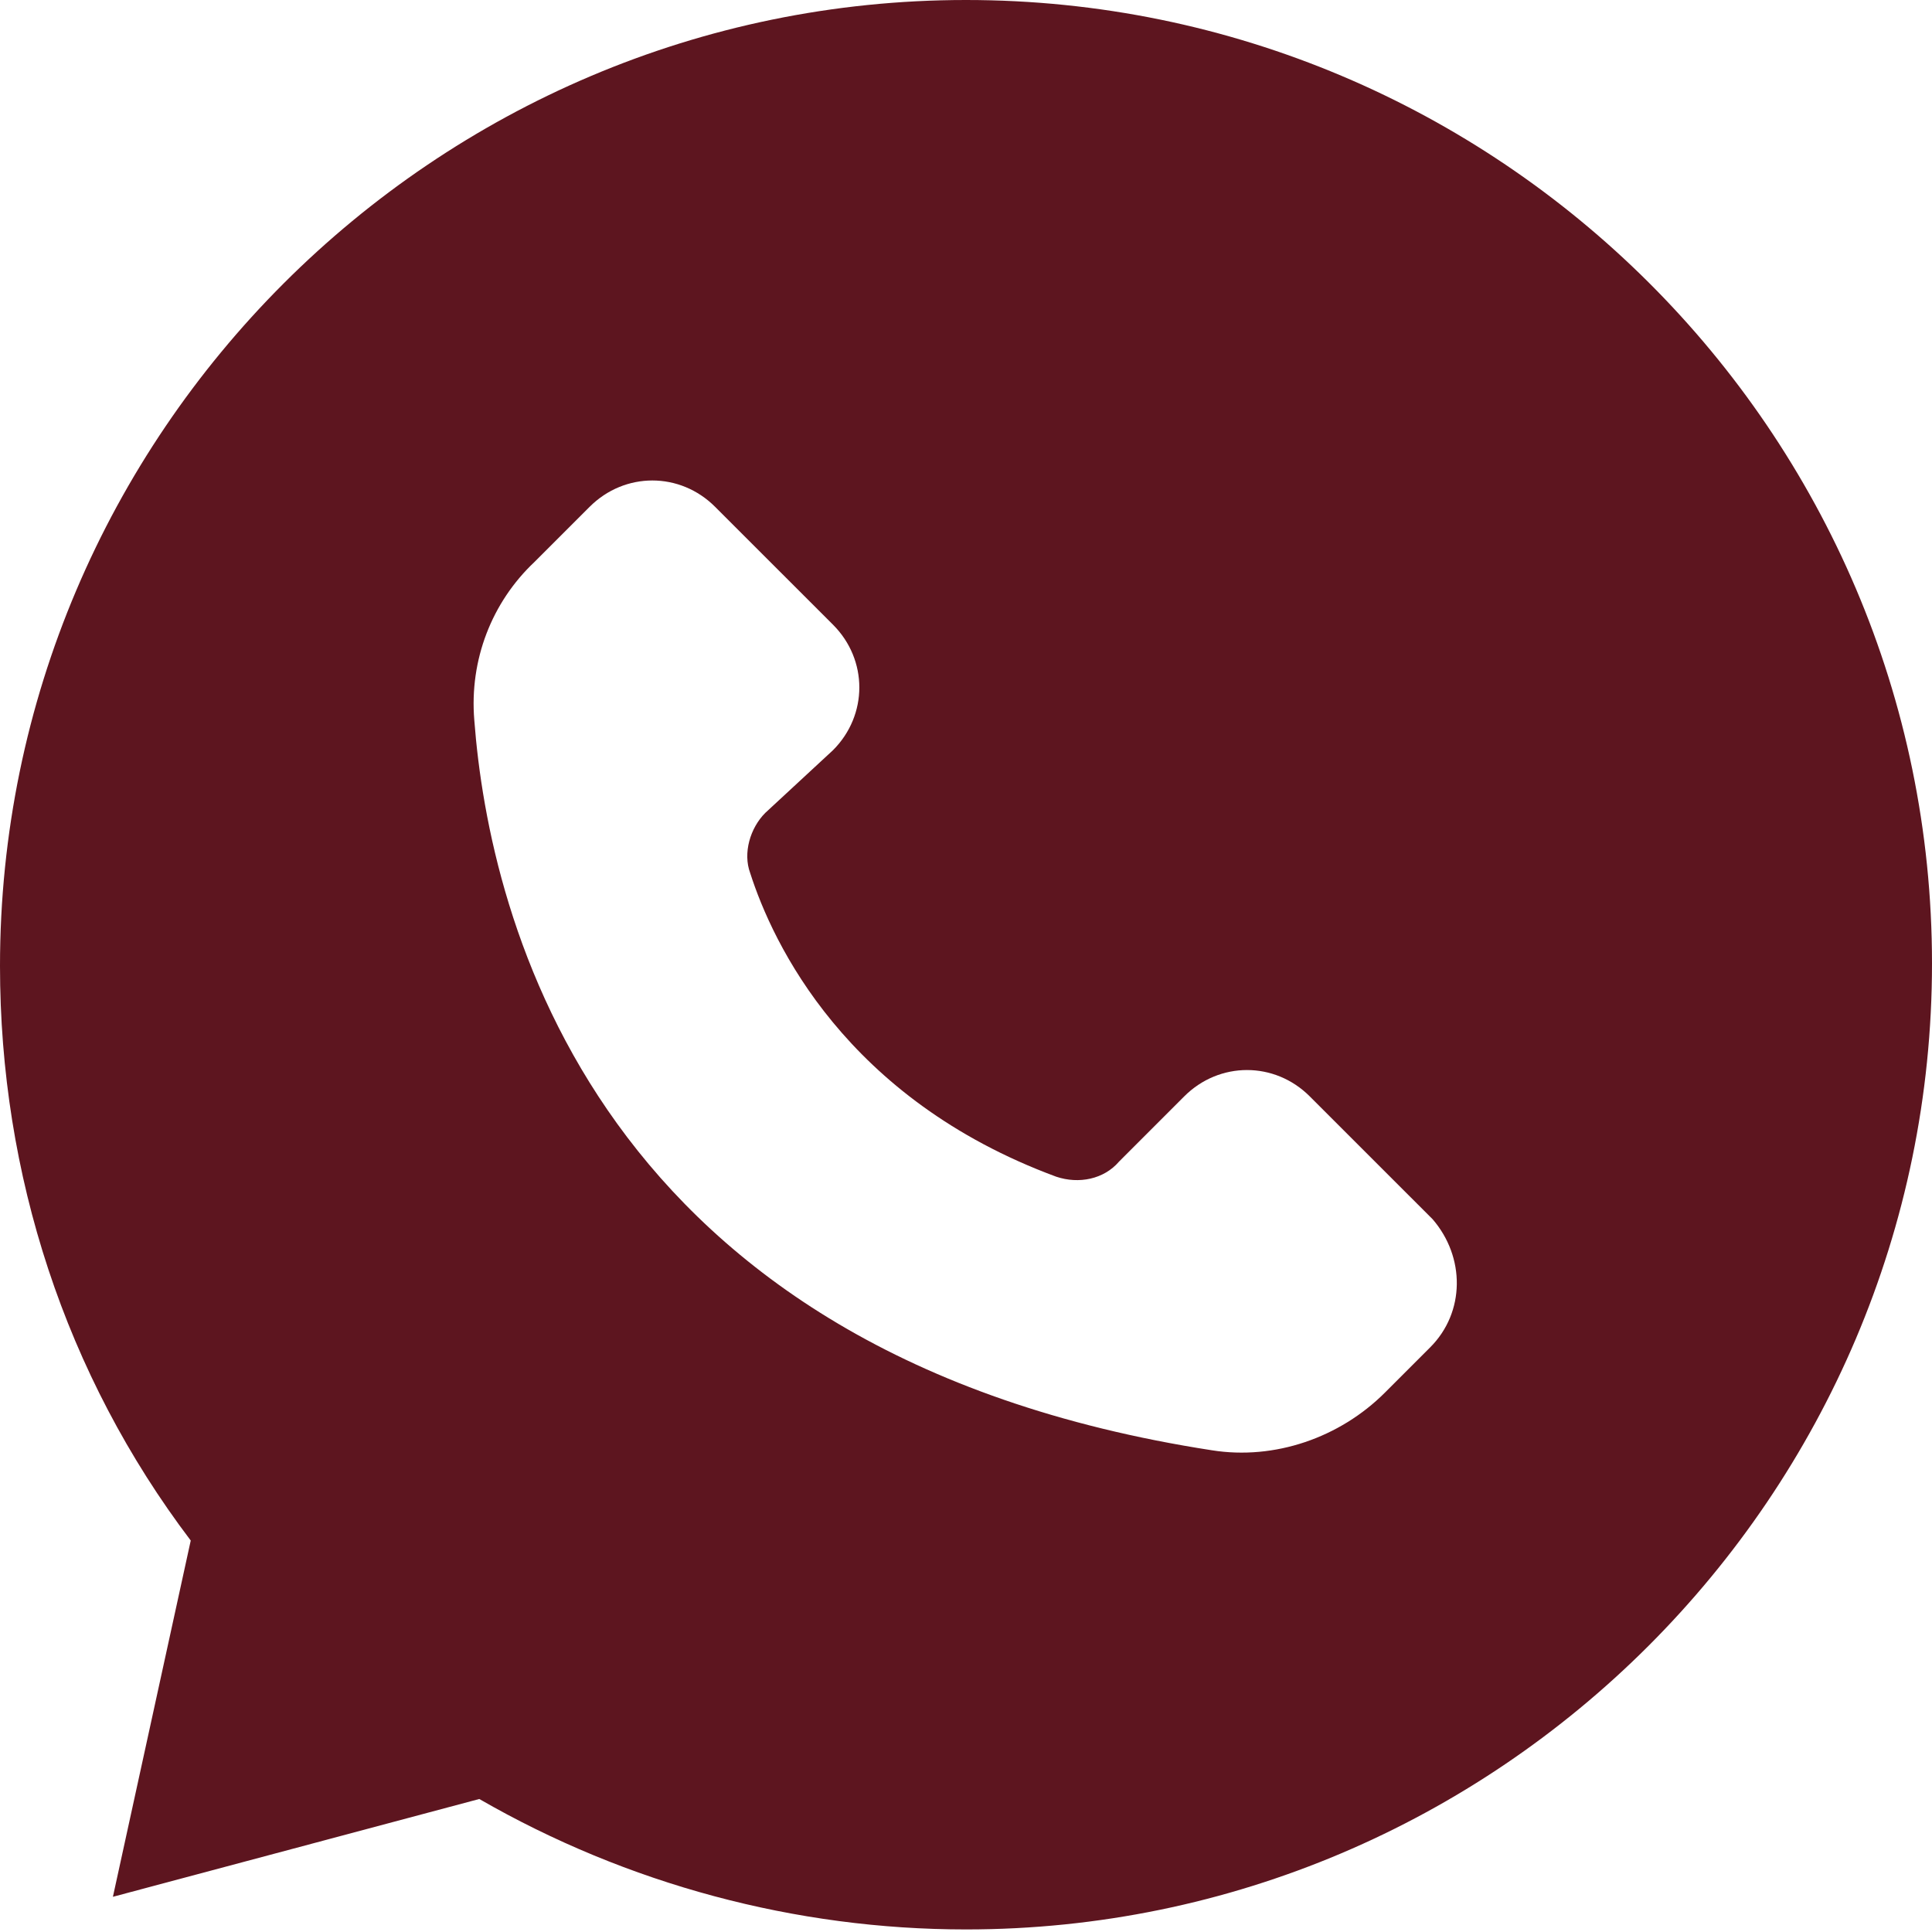 <svg xmlns="http://www.w3.org/2000/svg" width="77" height="77" viewBox="0 0 77 77" fill="none"><path d="M38.5 -4.3869e-05C17.301 -4.3869e-05 0 17.301 0 38.5C0 46.801 2.602 54.801 7.602 61.398L4.5 75.597L19.102 71.699C25 75.097 31.704 76.898 38.5 76.898C59.699 76.898 77 59.597 77 38.398C77 17.199 59.699 -4.3869e-05 38.5 -4.3869e-05ZM57 53.699L55.199 55.5C53.398 57.301 50.801 58.199 48.301 57.801C23.699 54 19.5 36.602 18.903 28.699C18.704 26.3 19.602 23.999 21.301 22.398L23.5 20.199C24.899 18.8 27.102 18.8 28.5 20.199L33.2 24.898C34.598 26.296 34.598 28.499 33.2 29.898L30.5 32.398C29.899 32.999 29.602 33.999 29.899 34.796C30.797 37.597 33.7 43.796 42.098 46.898C42.996 47.199 43.996 47 44.598 46.297L47.199 43.695C48.598 42.297 50.801 42.297 52.199 43.695L57.098 48.593C58.399 50.101 58.398 52.3 57 53.699Z" fill="#5D151F"></path></svg>